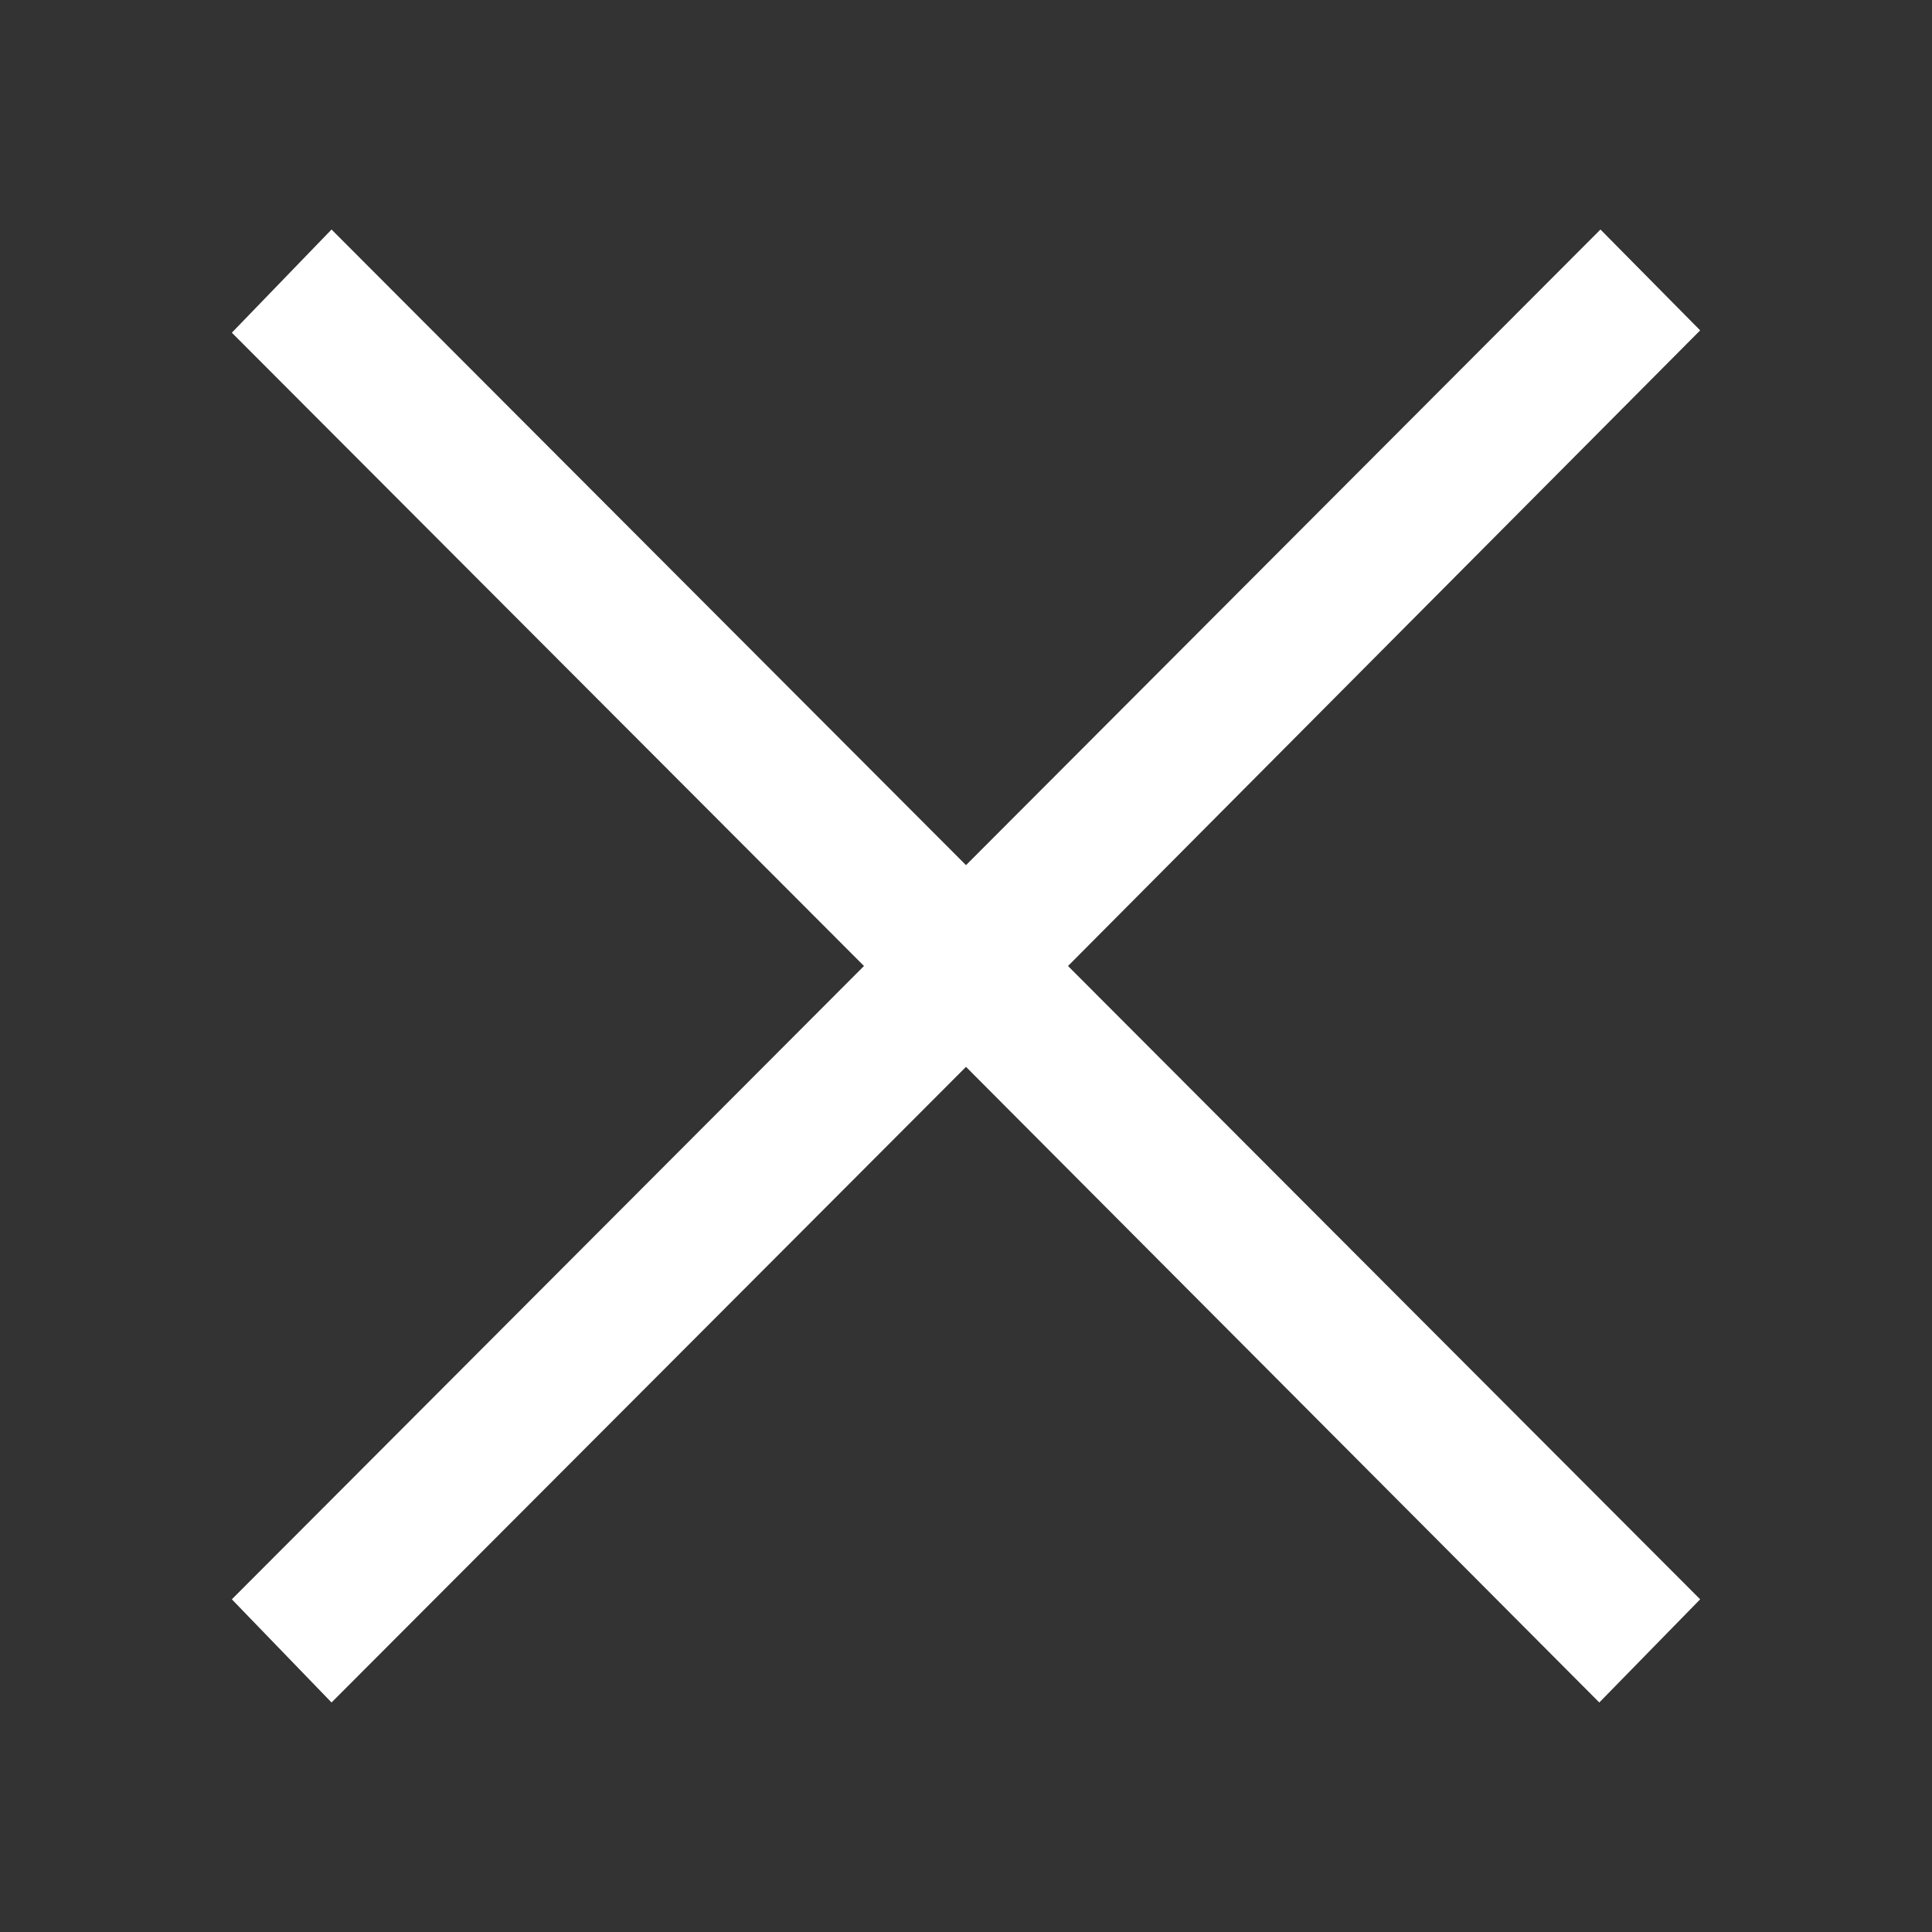 <svg id="レイヤー_1" data-name="レイヤー 1" xmlns="http://www.w3.org/2000/svg" width="50" height="50" viewBox="0 0 50 50"><rect x="0" y="0" width="50" height="50" fill="#333333" stroke="none"/><path d="M44,41.39l-2.61,2.67L25,27.61,8.58,44.06,6,41.39,22.36,25,6,8.61,8.58,5.94,25,22.39,41.42,5.94,44,8.55,27.64,25Z" fill="#fff"/></svg>